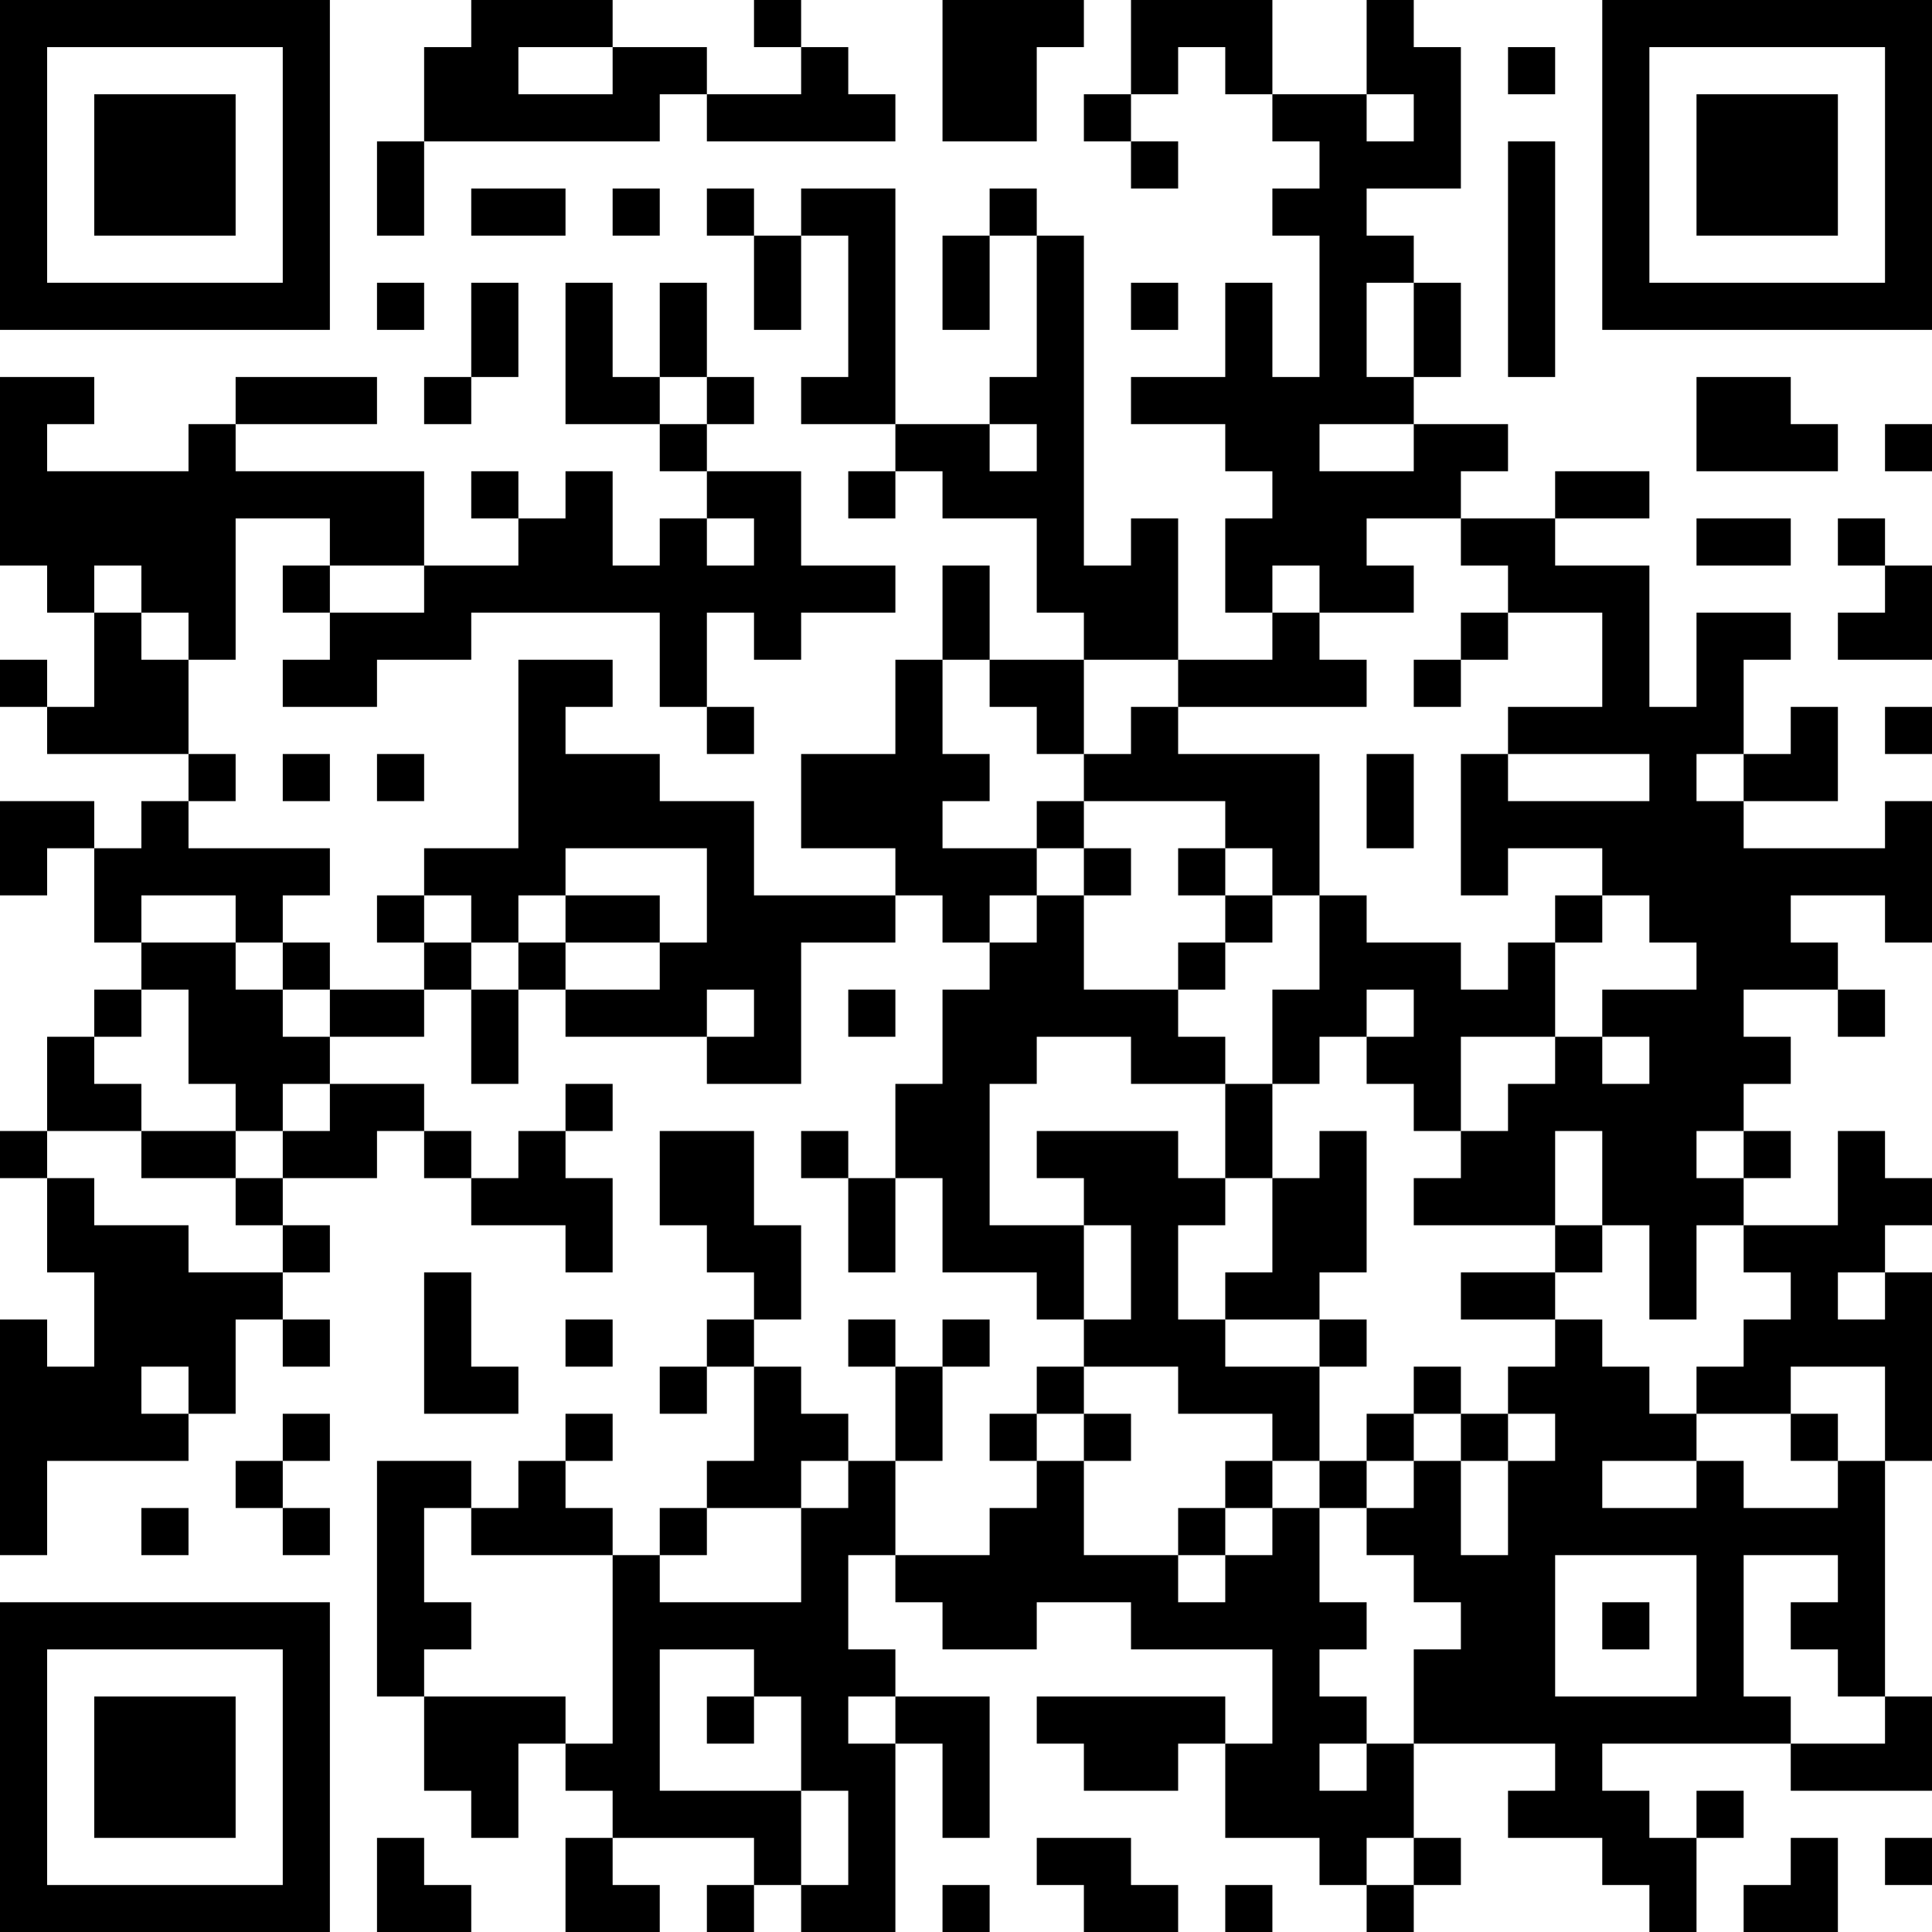 <?xml version="1.0" encoding="UTF-8"?>
<svg xmlns="http://www.w3.org/2000/svg" version="1.1" width="250" height="250" viewBox="0 0 250 250"><rect x="0" y="0" width="250" height="250" fill="#ffffff"/><g transform="scale(6.098)"><g transform="translate(0,0)"><path fill-rule="evenodd" d="M10 0L10 1L9 1L9 3L8 3L8 5L9 5L9 3L14 3L14 2L15 2L15 3L19 3L19 2L18 2L18 1L17 1L17 0L16 0L16 1L17 1L17 2L15 2L15 1L13 1L13 0ZM20 0L20 3L22 3L22 1L23 1L23 0ZM24 0L24 2L23 2L23 3L24 3L24 4L25 4L25 3L24 3L24 2L25 2L25 1L26 1L26 2L27 2L27 3L28 3L28 4L27 4L27 5L28 5L28 8L27 8L27 6L26 6L26 8L24 8L24 9L26 9L26 10L27 10L27 11L26 11L26 13L27 13L27 14L25 14L25 11L24 11L24 12L23 12L23 5L22 5L22 4L21 4L21 5L20 5L20 7L21 7L21 5L22 5L22 8L21 8L21 9L19 9L19 4L17 4L17 5L16 5L16 4L15 4L15 5L16 5L16 7L17 7L17 5L18 5L18 8L17 8L17 9L19 9L19 10L18 10L18 11L19 11L19 10L20 10L20 11L22 11L22 13L23 13L23 14L21 14L21 12L20 12L20 14L19 14L19 16L17 16L17 18L19 18L19 19L16 19L16 17L14 17L14 16L12 16L12 15L13 15L13 14L11 14L11 18L9 18L9 19L8 19L8 20L9 20L9 21L7 21L7 20L6 20L6 19L7 19L7 18L4 18L4 17L5 17L5 16L4 16L4 14L5 14L5 11L7 11L7 12L6 12L6 13L7 13L7 14L6 14L6 15L8 15L8 14L10 14L10 13L14 13L14 15L15 15L15 16L16 16L16 15L15 15L15 13L16 13L16 14L17 14L17 13L19 13L19 12L17 12L17 10L15 10L15 9L16 9L16 8L15 8L15 6L14 6L14 8L13 8L13 6L12 6L12 9L14 9L14 10L15 10L15 11L14 11L14 12L13 12L13 10L12 10L12 11L11 11L11 10L10 10L10 11L11 11L11 12L9 12L9 10L5 10L5 9L8 9L8 8L5 8L5 9L4 9L4 10L1 10L1 9L2 9L2 8L0 8L0 12L1 12L1 13L2 13L2 15L1 15L1 14L0 14L0 15L1 15L1 16L4 16L4 17L3 17L3 18L2 18L2 17L0 17L0 19L1 19L1 18L2 18L2 20L3 20L3 21L2 21L2 22L1 22L1 24L0 24L0 25L1 25L1 27L2 27L2 29L1 29L1 28L0 28L0 33L1 33L1 31L4 31L4 30L5 30L5 28L6 28L6 29L7 29L7 28L6 28L6 27L7 27L7 26L6 26L6 25L8 25L8 24L9 24L9 25L10 25L10 26L12 26L12 27L13 27L13 25L12 25L12 24L13 24L13 23L12 23L12 24L11 24L11 25L10 25L10 24L9 24L9 23L7 23L7 22L9 22L9 21L10 21L10 23L11 23L11 21L12 21L12 22L15 22L15 23L17 23L17 20L19 20L19 19L20 19L20 20L21 20L21 21L20 21L20 23L19 23L19 25L18 25L18 24L17 24L17 25L18 25L18 27L19 27L19 25L20 25L20 27L22 27L22 28L23 28L23 29L22 29L22 30L21 30L21 31L22 31L22 32L21 32L21 33L19 33L19 31L20 31L20 29L21 29L21 28L20 28L20 29L19 29L19 28L18 28L18 29L19 29L19 31L18 31L18 30L17 30L17 29L16 29L16 28L17 28L17 26L16 26L16 24L14 24L14 26L15 26L15 27L16 27L16 28L15 28L15 29L14 29L14 30L15 30L15 29L16 29L16 31L15 31L15 32L14 32L14 33L13 33L13 32L12 32L12 31L13 31L13 30L12 30L12 31L11 31L11 32L10 32L10 31L8 31L8 36L9 36L9 38L10 38L10 39L11 39L11 37L12 37L12 38L13 38L13 39L12 39L12 41L14 41L14 40L13 40L13 39L16 39L16 40L15 40L15 41L16 41L16 40L17 40L17 41L19 41L19 37L20 37L20 39L21 39L21 36L19 36L19 35L18 35L18 33L19 33L19 34L20 34L20 35L22 35L22 34L24 34L24 35L27 35L27 37L26 37L26 36L22 36L22 37L23 37L23 38L25 38L25 37L26 37L26 39L28 39L28 40L29 40L29 41L30 41L30 40L31 40L31 39L30 39L30 37L33 37L33 38L32 38L32 39L34 39L34 40L35 40L35 41L36 41L36 39L37 39L37 38L36 38L36 39L35 39L35 38L34 38L34 37L38 37L38 38L41 38L41 36L40 36L40 31L41 31L41 27L40 27L40 26L41 26L41 25L40 25L40 24L39 24L39 26L37 26L37 25L38 25L38 24L37 24L37 23L38 23L38 22L37 22L37 21L39 21L39 22L40 22L40 21L39 21L39 20L38 20L38 19L40 19L40 20L41 20L41 17L40 17L40 18L37 18L37 17L39 17L39 15L38 15L38 16L37 16L37 14L38 14L38 13L36 13L36 15L35 15L35 12L33 12L33 11L35 11L35 10L33 10L33 11L31 11L31 10L32 10L32 9L30 9L30 8L31 8L31 6L30 6L30 5L29 5L29 4L31 4L31 1L30 1L30 0L29 0L29 2L27 2L27 0ZM11 1L11 2L13 2L13 1ZM32 1L32 2L33 2L33 1ZM29 2L29 3L30 3L30 2ZM32 3L32 8L33 8L33 3ZM10 4L10 5L12 5L12 4ZM13 4L13 5L14 5L14 4ZM8 6L8 7L9 7L9 6ZM10 6L10 8L9 8L9 9L10 9L10 8L11 8L11 6ZM24 6L24 7L25 7L25 6ZM29 6L29 8L30 8L30 6ZM14 8L14 9L15 9L15 8ZM36 8L36 10L39 10L39 9L38 9L38 8ZM21 9L21 10L22 10L22 9ZM28 9L28 10L30 10L30 9ZM40 9L40 10L41 10L41 9ZM15 11L15 12L16 12L16 11ZM29 11L29 12L30 12L30 13L28 13L28 12L27 12L27 13L28 13L28 14L29 14L29 15L25 15L25 14L23 14L23 16L22 16L22 15L21 15L21 14L20 14L20 16L21 16L21 17L20 17L20 18L22 18L22 19L21 19L21 20L22 20L22 19L23 19L23 21L25 21L25 22L26 22L26 23L24 23L24 22L22 22L22 23L21 23L21 26L23 26L23 28L24 28L24 26L23 26L23 25L22 25L22 24L25 24L25 25L26 25L26 26L25 26L25 28L26 28L26 29L28 29L28 31L27 31L27 30L25 30L25 29L23 29L23 30L22 30L22 31L23 31L23 33L25 33L25 34L26 34L26 33L27 33L27 32L28 32L28 34L29 34L29 35L28 35L28 36L29 36L29 37L28 37L28 38L29 38L29 37L30 37L30 35L31 35L31 34L30 34L30 33L29 33L29 32L30 32L30 31L31 31L31 33L32 33L32 31L33 31L33 30L32 30L32 29L33 29L33 28L34 28L34 29L35 29L35 30L36 30L36 31L34 31L34 32L36 32L36 31L37 31L37 32L39 32L39 31L40 31L40 29L38 29L38 30L36 30L36 29L37 29L37 28L38 28L38 27L37 27L37 26L36 26L36 28L35 28L35 26L34 26L34 24L33 24L33 26L30 26L30 25L31 25L31 24L32 24L32 23L33 23L33 22L34 22L34 23L35 23L35 22L34 22L34 21L36 21L36 20L35 20L35 19L34 19L34 18L32 18L32 19L31 19L31 16L32 16L32 17L35 17L35 16L32 16L32 15L34 15L34 13L32 13L32 12L31 12L31 11ZM36 11L36 12L38 12L38 11ZM39 11L39 12L40 12L40 13L39 13L39 14L41 14L41 12L40 12L40 11ZM2 12L2 13L3 13L3 14L4 14L4 13L3 13L3 12ZM7 12L7 13L9 13L9 12ZM31 13L31 14L30 14L30 15L31 15L31 14L32 14L32 13ZM24 15L24 16L23 16L23 17L22 17L22 18L23 18L23 19L24 19L24 18L23 18L23 17L26 17L26 18L25 18L25 19L26 19L26 20L25 20L25 21L26 21L26 20L27 20L27 19L28 19L28 21L27 21L27 23L26 23L26 25L27 25L27 27L26 27L26 28L28 28L28 29L29 29L29 28L28 28L28 27L29 27L29 24L28 24L28 25L27 25L27 23L28 23L28 22L29 22L29 23L30 23L30 24L31 24L31 22L33 22L33 20L34 20L34 19L33 19L33 20L32 20L32 21L31 21L31 20L29 20L29 19L28 19L28 16L25 16L25 15ZM40 15L40 16L41 16L41 15ZM6 16L6 17L7 17L7 16ZM8 16L8 17L9 17L9 16ZM29 16L29 18L30 18L30 16ZM36 16L36 17L37 17L37 16ZM12 18L12 19L11 19L11 20L10 20L10 19L9 19L9 20L10 20L10 21L11 21L11 20L12 20L12 21L14 21L14 20L15 20L15 18ZM26 18L26 19L27 19L27 18ZM3 19L3 20L5 20L5 21L6 21L6 22L7 22L7 21L6 21L6 20L5 20L5 19ZM12 19L12 20L14 20L14 19ZM3 21L3 22L2 22L2 23L3 23L3 24L1 24L1 25L2 25L2 26L4 26L4 27L6 27L6 26L5 26L5 25L6 25L6 24L7 24L7 23L6 23L6 24L5 24L5 23L4 23L4 21ZM15 21L15 22L16 22L16 21ZM18 21L18 22L19 22L19 21ZM29 21L29 22L30 22L30 21ZM3 24L3 25L5 25L5 24ZM36 24L36 25L37 25L37 24ZM33 26L33 27L31 27L31 28L33 28L33 27L34 27L34 26ZM9 27L9 30L11 30L11 29L10 29L10 27ZM39 27L39 28L40 28L40 27ZM12 28L12 29L13 29L13 28ZM3 29L3 30L4 30L4 29ZM30 29L30 30L29 30L29 31L28 31L28 32L29 32L29 31L30 31L30 30L31 30L31 31L32 31L32 30L31 30L31 29ZM6 30L6 31L5 31L5 32L6 32L6 33L7 33L7 32L6 32L6 31L7 31L7 30ZM23 30L23 31L24 31L24 30ZM38 30L38 31L39 31L39 30ZM17 31L17 32L15 32L15 33L14 33L14 34L17 34L17 32L18 32L18 31ZM26 31L26 32L25 32L25 33L26 33L26 32L27 32L27 31ZM3 32L3 33L4 33L4 32ZM9 32L9 34L10 34L10 35L9 35L9 36L12 36L12 37L13 37L13 33L10 33L10 32ZM33 33L33 36L36 36L36 33ZM37 33L37 36L38 36L38 37L40 37L40 36L39 36L39 35L38 35L38 34L39 34L39 33ZM34 34L34 35L35 35L35 34ZM14 35L14 38L17 38L17 40L18 40L18 38L17 38L17 36L16 36L16 35ZM15 36L15 37L16 37L16 36ZM18 36L18 37L19 37L19 36ZM8 39L8 41L10 41L10 40L9 40L9 39ZM22 39L22 40L23 40L23 41L25 41L25 40L24 40L24 39ZM29 39L29 40L30 40L30 39ZM38 39L38 40L37 40L37 41L39 41L39 39ZM40 39L40 40L41 40L41 39ZM20 40L20 41L21 41L21 40ZM26 40L26 41L27 41L27 40ZM0 0L0 7L7 7L7 0ZM1 1L1 6L6 6L6 1ZM2 2L2 5L5 5L5 2ZM34 0L34 7L41 7L41 0ZM35 1L35 6L40 6L40 1ZM36 2L36 5L39 5L39 2ZM0 34L0 41L7 41L7 34ZM1 35L1 40L6 40L6 35ZM2 36L2 39L5 39L5 36Z" fill="#000000"/></g></g></svg>
